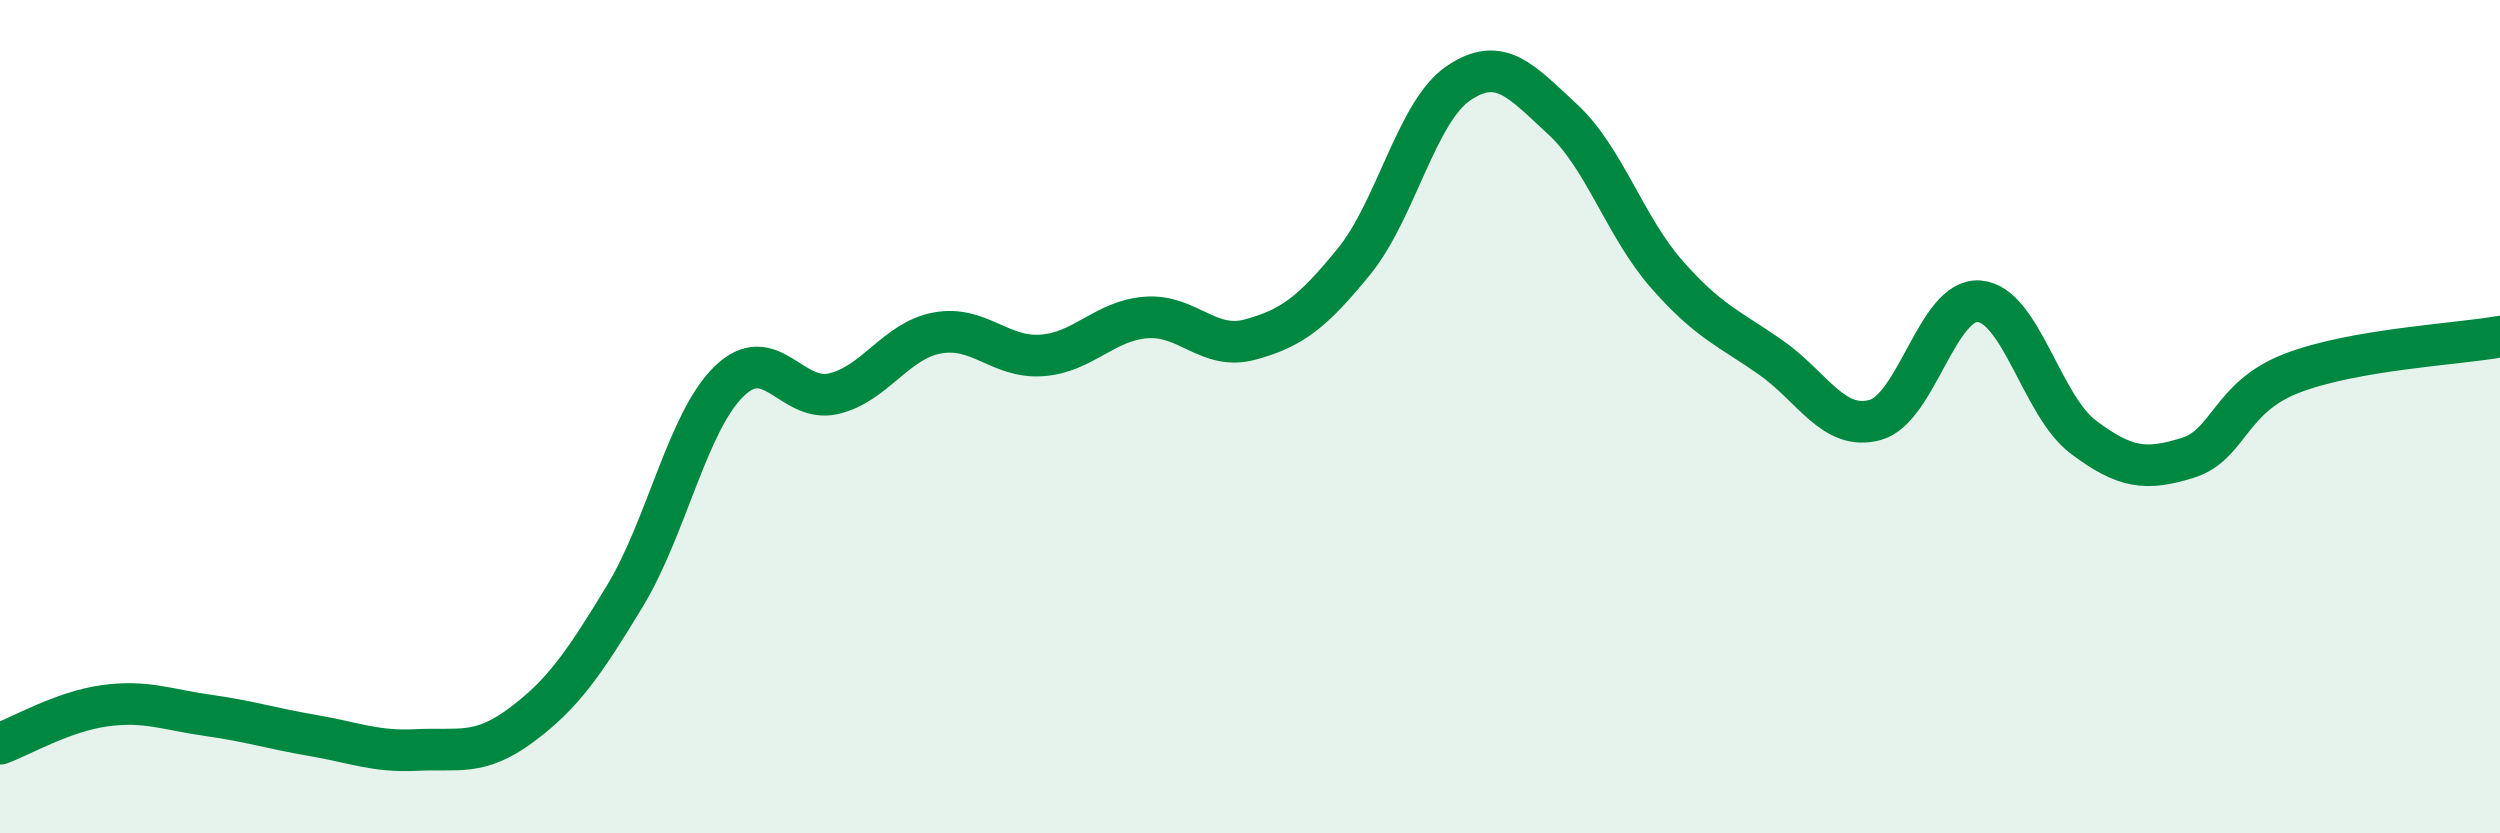 
    <svg width="60" height="20" viewBox="0 0 60 20" xmlns="http://www.w3.org/2000/svg">
      <path
        d="M 0,17.85 C 0.5,17.67 1.5,17.08 2.5,16.94 C 3.5,16.8 4,17.03 5,17.17 C 6,17.31 6.5,17.48 7.5,17.65 C 8.5,17.82 9,18.05 10,18 C 11,17.95 11.5,18.15 12.5,17.41 C 13.5,16.67 14,15.95 15,14.3 C 16,12.65 16.5,10.12 17.5,9.15 C 18.5,8.18 19,9.68 20,9.45 C 21,9.22 21.5,8.17 22.5,7.99 C 23.5,7.81 24,8.6 25,8.53 C 26,8.46 26.5,7.7 27.5,7.62 C 28.5,7.54 29,8.42 30,8.15 C 31,7.88 31.5,7.5 32.5,6.27 C 33.5,5.04 34,2.68 35,2 C 36,1.32 36.5,1.94 37.5,2.86 C 38.5,3.78 39,5.44 40,6.58 C 41,7.72 41.5,7.88 42.5,8.58 C 43.5,9.28 44,10.35 45,10.08 C 46,9.81 46.5,7.15 47.5,7.23 C 48.5,7.31 49,9.74 50,10.49 C 51,11.24 51.5,11.3 52.5,10.99 C 53.5,10.68 53.5,9.54 55,8.96 C 56.5,8.38 59,8.26 60,8.08L60 20L0 20Z"
        fill="#008740"
        opacity="0.1"
        stroke-linecap="round"
        stroke-linejoin="round"
      />
      <path
        d="M 0,17.85 C 0.5,17.67 1.5,17.08 2.5,16.94 C 3.5,16.8 4,17.03 5,17.17 C 6,17.31 6.5,17.48 7.5,17.65 C 8.5,17.82 9,18.05 10,18 C 11,17.95 11.5,18.15 12.5,17.41 C 13.5,16.67 14,15.95 15,14.3 C 16,12.65 16.5,10.12 17.5,9.15 C 18.5,8.18 19,9.68 20,9.45 C 21,9.22 21.5,8.17 22.5,7.99 C 23.5,7.81 24,8.6 25,8.53 C 26,8.46 26.5,7.7 27.5,7.62 C 28.5,7.54 29,8.42 30,8.15 C 31,7.88 31.5,7.5 32.5,6.27 C 33.5,5.04 34,2.68 35,2 C 36,1.32 36.5,1.94 37.5,2.86 C 38.5,3.78 39,5.44 40,6.58 C 41,7.72 41.5,7.88 42.5,8.58 C 43.5,9.28 44,10.35 45,10.08 C 46,9.81 46.5,7.15 47.5,7.23 C 48.5,7.31 49,9.74 50,10.49 C 51,11.24 51.5,11.3 52.5,10.99 C 53.5,10.68 53.5,9.54 55,8.96 C 56.5,8.38 59,8.26 60,8.08"
        stroke="#008740"
        stroke-width="1"
        fill="none"
        stroke-linecap="round"
        stroke-linejoin="round"
      />
    </svg>
  